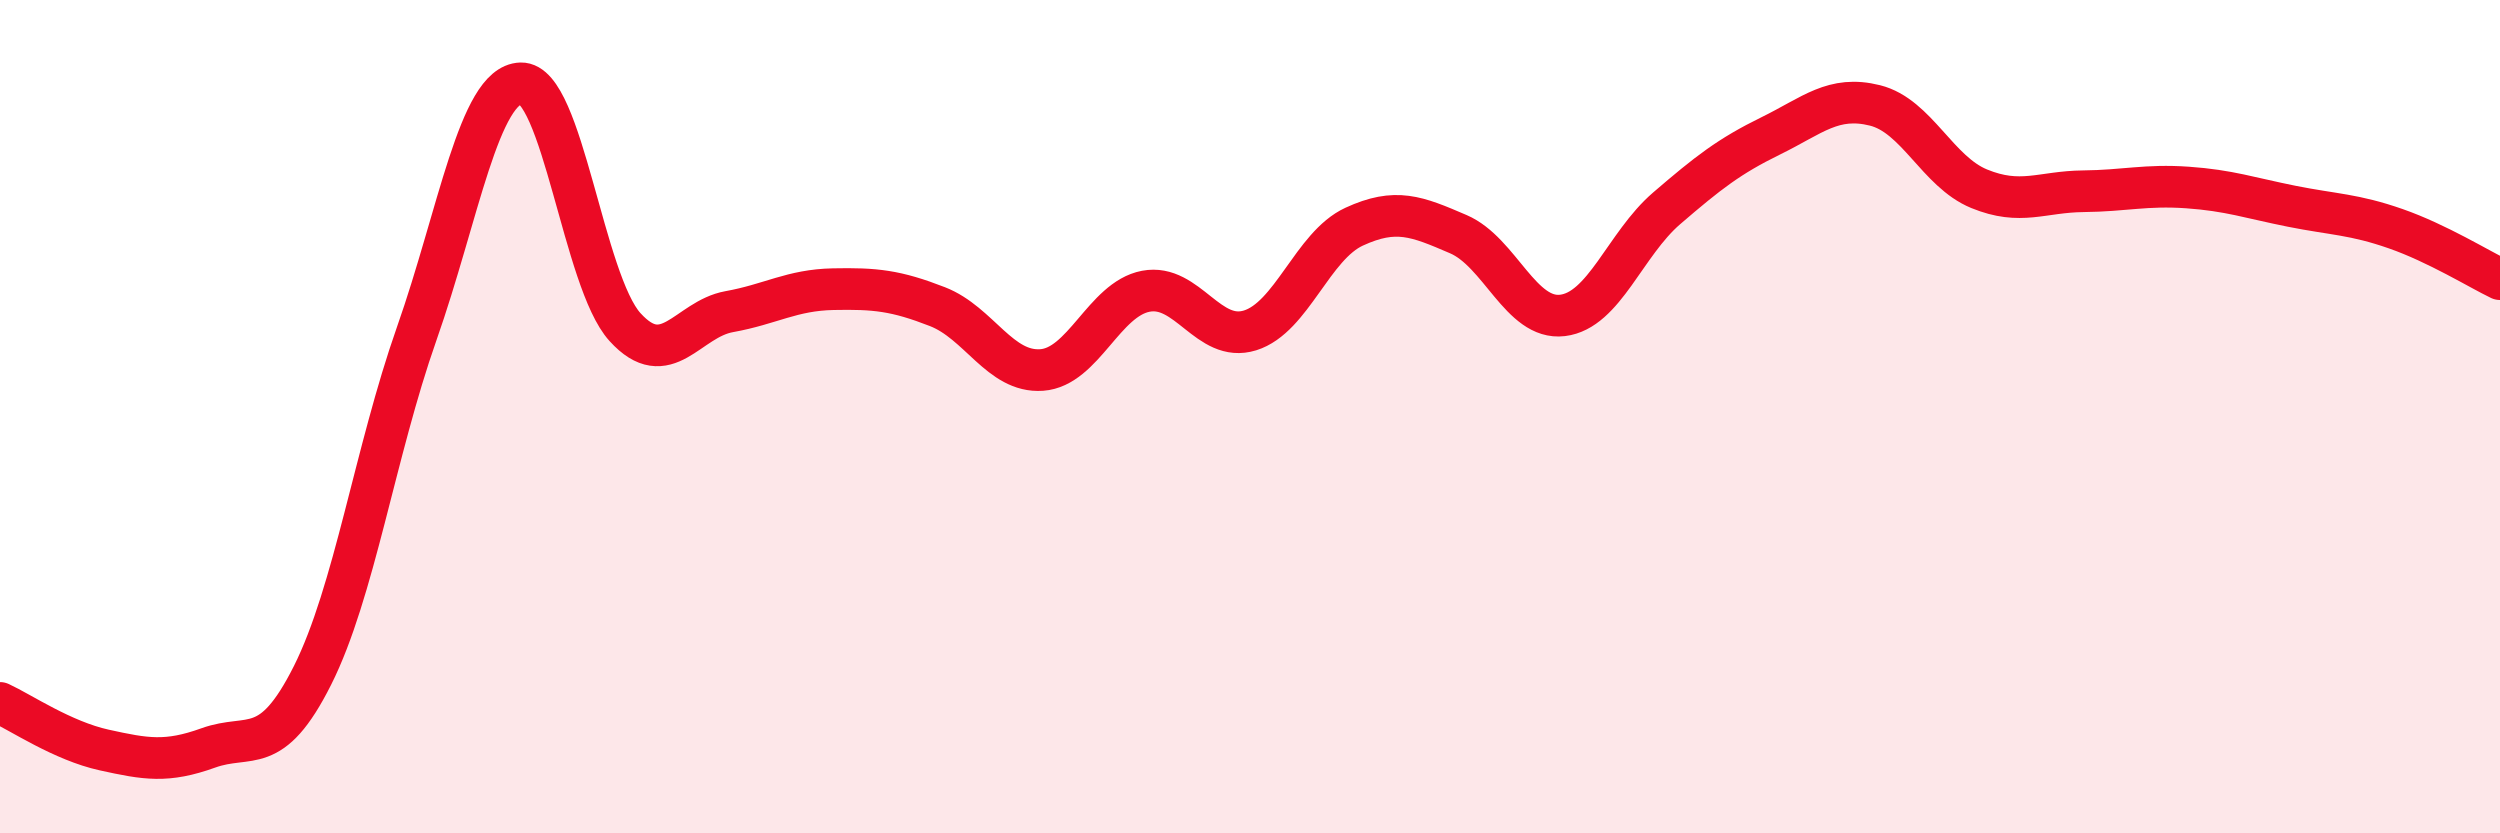
    <svg width="60" height="20" viewBox="0 0 60 20" xmlns="http://www.w3.org/2000/svg">
      <path
        d="M 0,16.87 C 0.5,17.1 1.5,17.78 2.5,18 C 3.5,18.22 4,18.31 5,17.95 C 6,17.59 6.5,18.2 7.5,16.21 C 8.5,14.22 9,10.85 10,8.01 C 11,5.17 11.5,2.03 12.5,2 C 13.5,1.97 14,6.75 15,7.85 C 16,8.95 16.5,7.66 17.5,7.48 C 18.5,7.3 19,6.96 20,6.94 C 21,6.92 21.5,6.97 22.5,7.36 C 23.5,7.75 24,8.95 25,8.88 C 26,8.81 26.5,7.18 27.5,6.99 C 28.5,6.8 29,8.24 30,7.93 C 31,7.62 31.5,5.9 32.5,5.44 C 33.5,4.98 34,5.19 35,5.62 C 36,6.05 36.5,7.69 37.5,7.57 C 38.5,7.45 39,5.86 40,5 C 41,4.14 41.5,3.75 42.5,3.26 C 43.5,2.77 44,2.28 45,2.53 C 46,2.78 46.5,4.12 47.5,4.53 C 48.5,4.94 49,4.6 50,4.59 C 51,4.58 51.5,4.43 52.5,4.5 C 53.5,4.57 54,4.75 55,4.95 C 56,5.15 56.5,5.14 57.5,5.49 C 58.5,5.84 59.5,6.46 60,6.7L60 20L0 20Z"
        fill="#EB0A25"
        opacity="0.1"
        stroke-linecap="round"
        stroke-linejoin="round"
      />
      <path
        d="M 0,16.87 C 0.5,17.1 1.5,17.78 2.5,18 C 3.5,18.22 4,18.31 5,17.95 C 6,17.59 6.5,18.2 7.5,16.21 C 8.5,14.22 9,10.85 10,8.01 C 11,5.17 11.5,2.03 12.5,2 C 13.5,1.97 14,6.75 15,7.85 C 16,8.95 16.5,7.66 17.5,7.48 C 18.5,7.3 19,6.96 20,6.94 C 21,6.92 21.5,6.97 22.5,7.36 C 23.5,7.75 24,8.95 25,8.88 C 26,8.81 26.5,7.18 27.5,6.99 C 28.5,6.8 29,8.24 30,7.93 C 31,7.62 31.5,5.9 32.5,5.44 C 33.5,4.98 34,5.19 35,5.62 C 36,6.05 36.5,7.69 37.5,7.57 C 38.5,7.45 39,5.86 40,5 C 41,4.14 41.5,3.75 42.5,3.26 C 43.5,2.77 44,2.28 45,2.53 C 46,2.78 46.5,4.12 47.5,4.53 C 48.5,4.94 49,4.6 50,4.59 C 51,4.58 51.5,4.43 52.5,4.5 C 53.5,4.57 54,4.75 55,4.95 C 56,5.15 56.5,5.14 57.5,5.49 C 58.5,5.84 59.5,6.46 60,6.7"
        stroke="#EB0A25"
        stroke-width="1"
        fill="none"
        stroke-linecap="round"
        stroke-linejoin="round"
      />
    </svg>
  